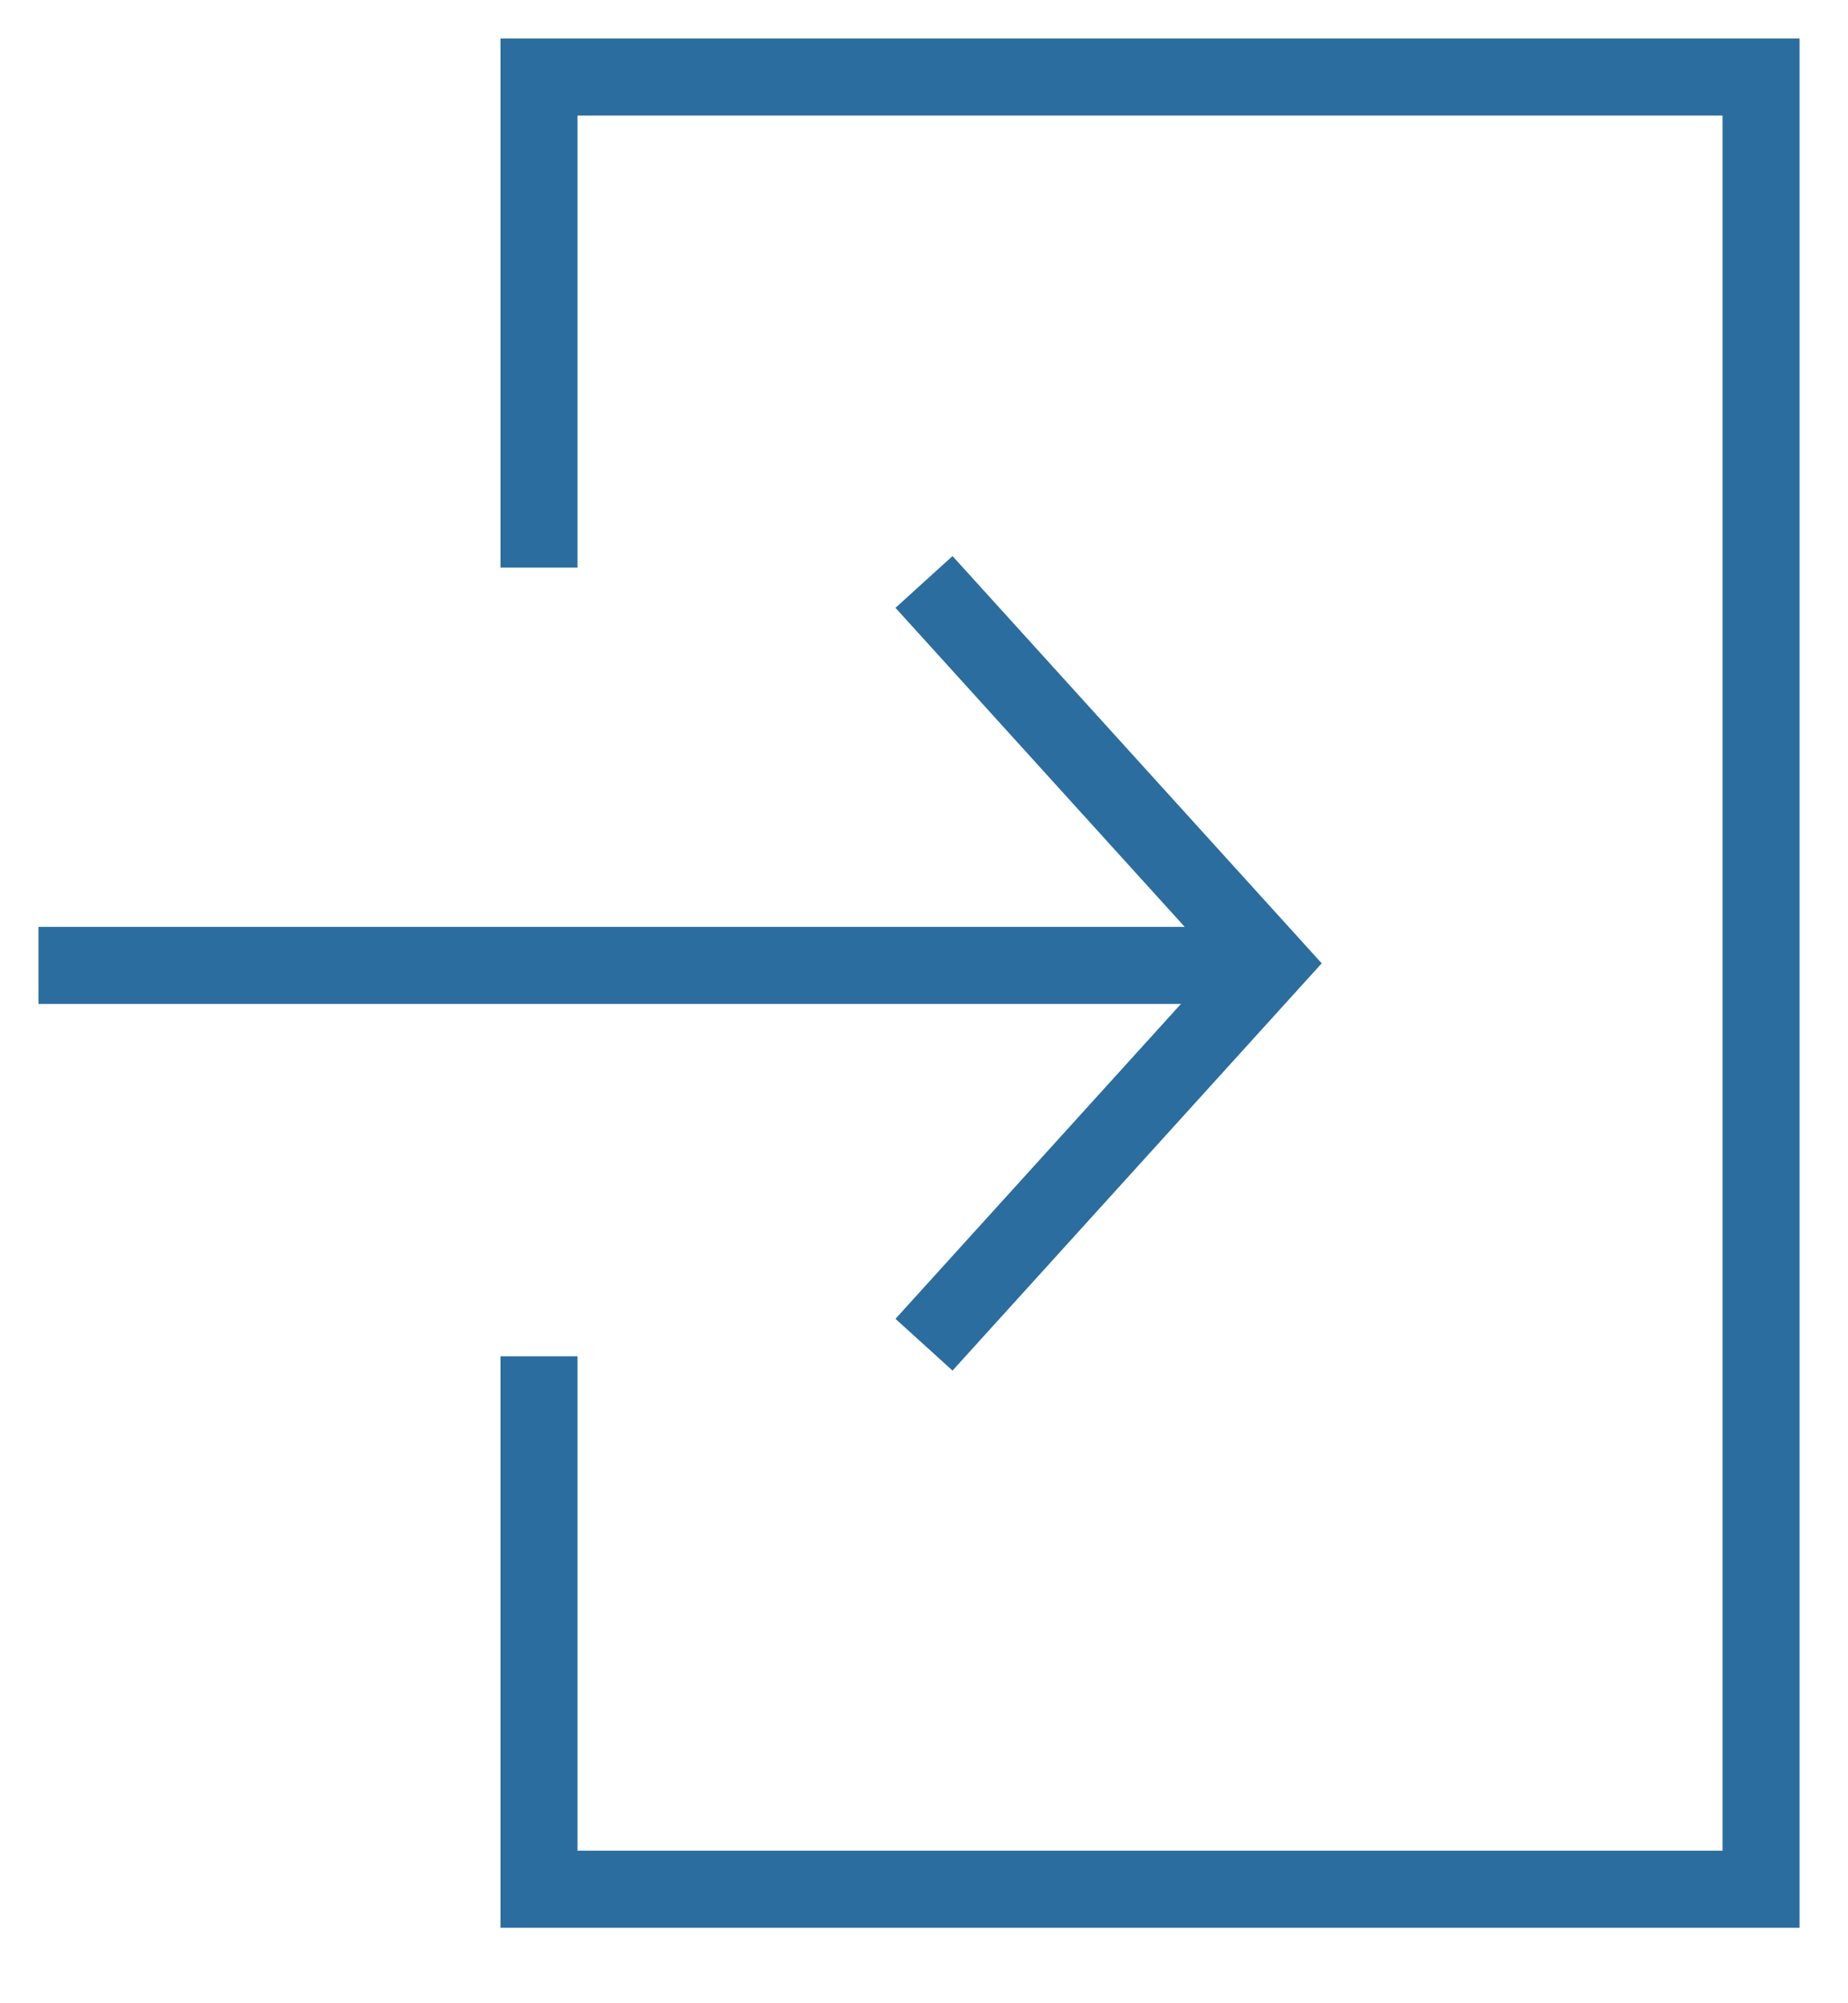 <svg xmlns="http://www.w3.org/2000/svg" width="24" height="26" viewBox="0 0 24 26">
    <g fill="none" fill-rule="evenodd" stroke="#2B6D9F">
        <path stroke-linecap="square" d="M15.509 12.53H1"/>
        <path d="M12 7.553l4.49 4.95-4.49 4.95"/>
        <path d="M7 17.603v6.917h15.871V1H7v6.367"/>
    </g>
</svg>
